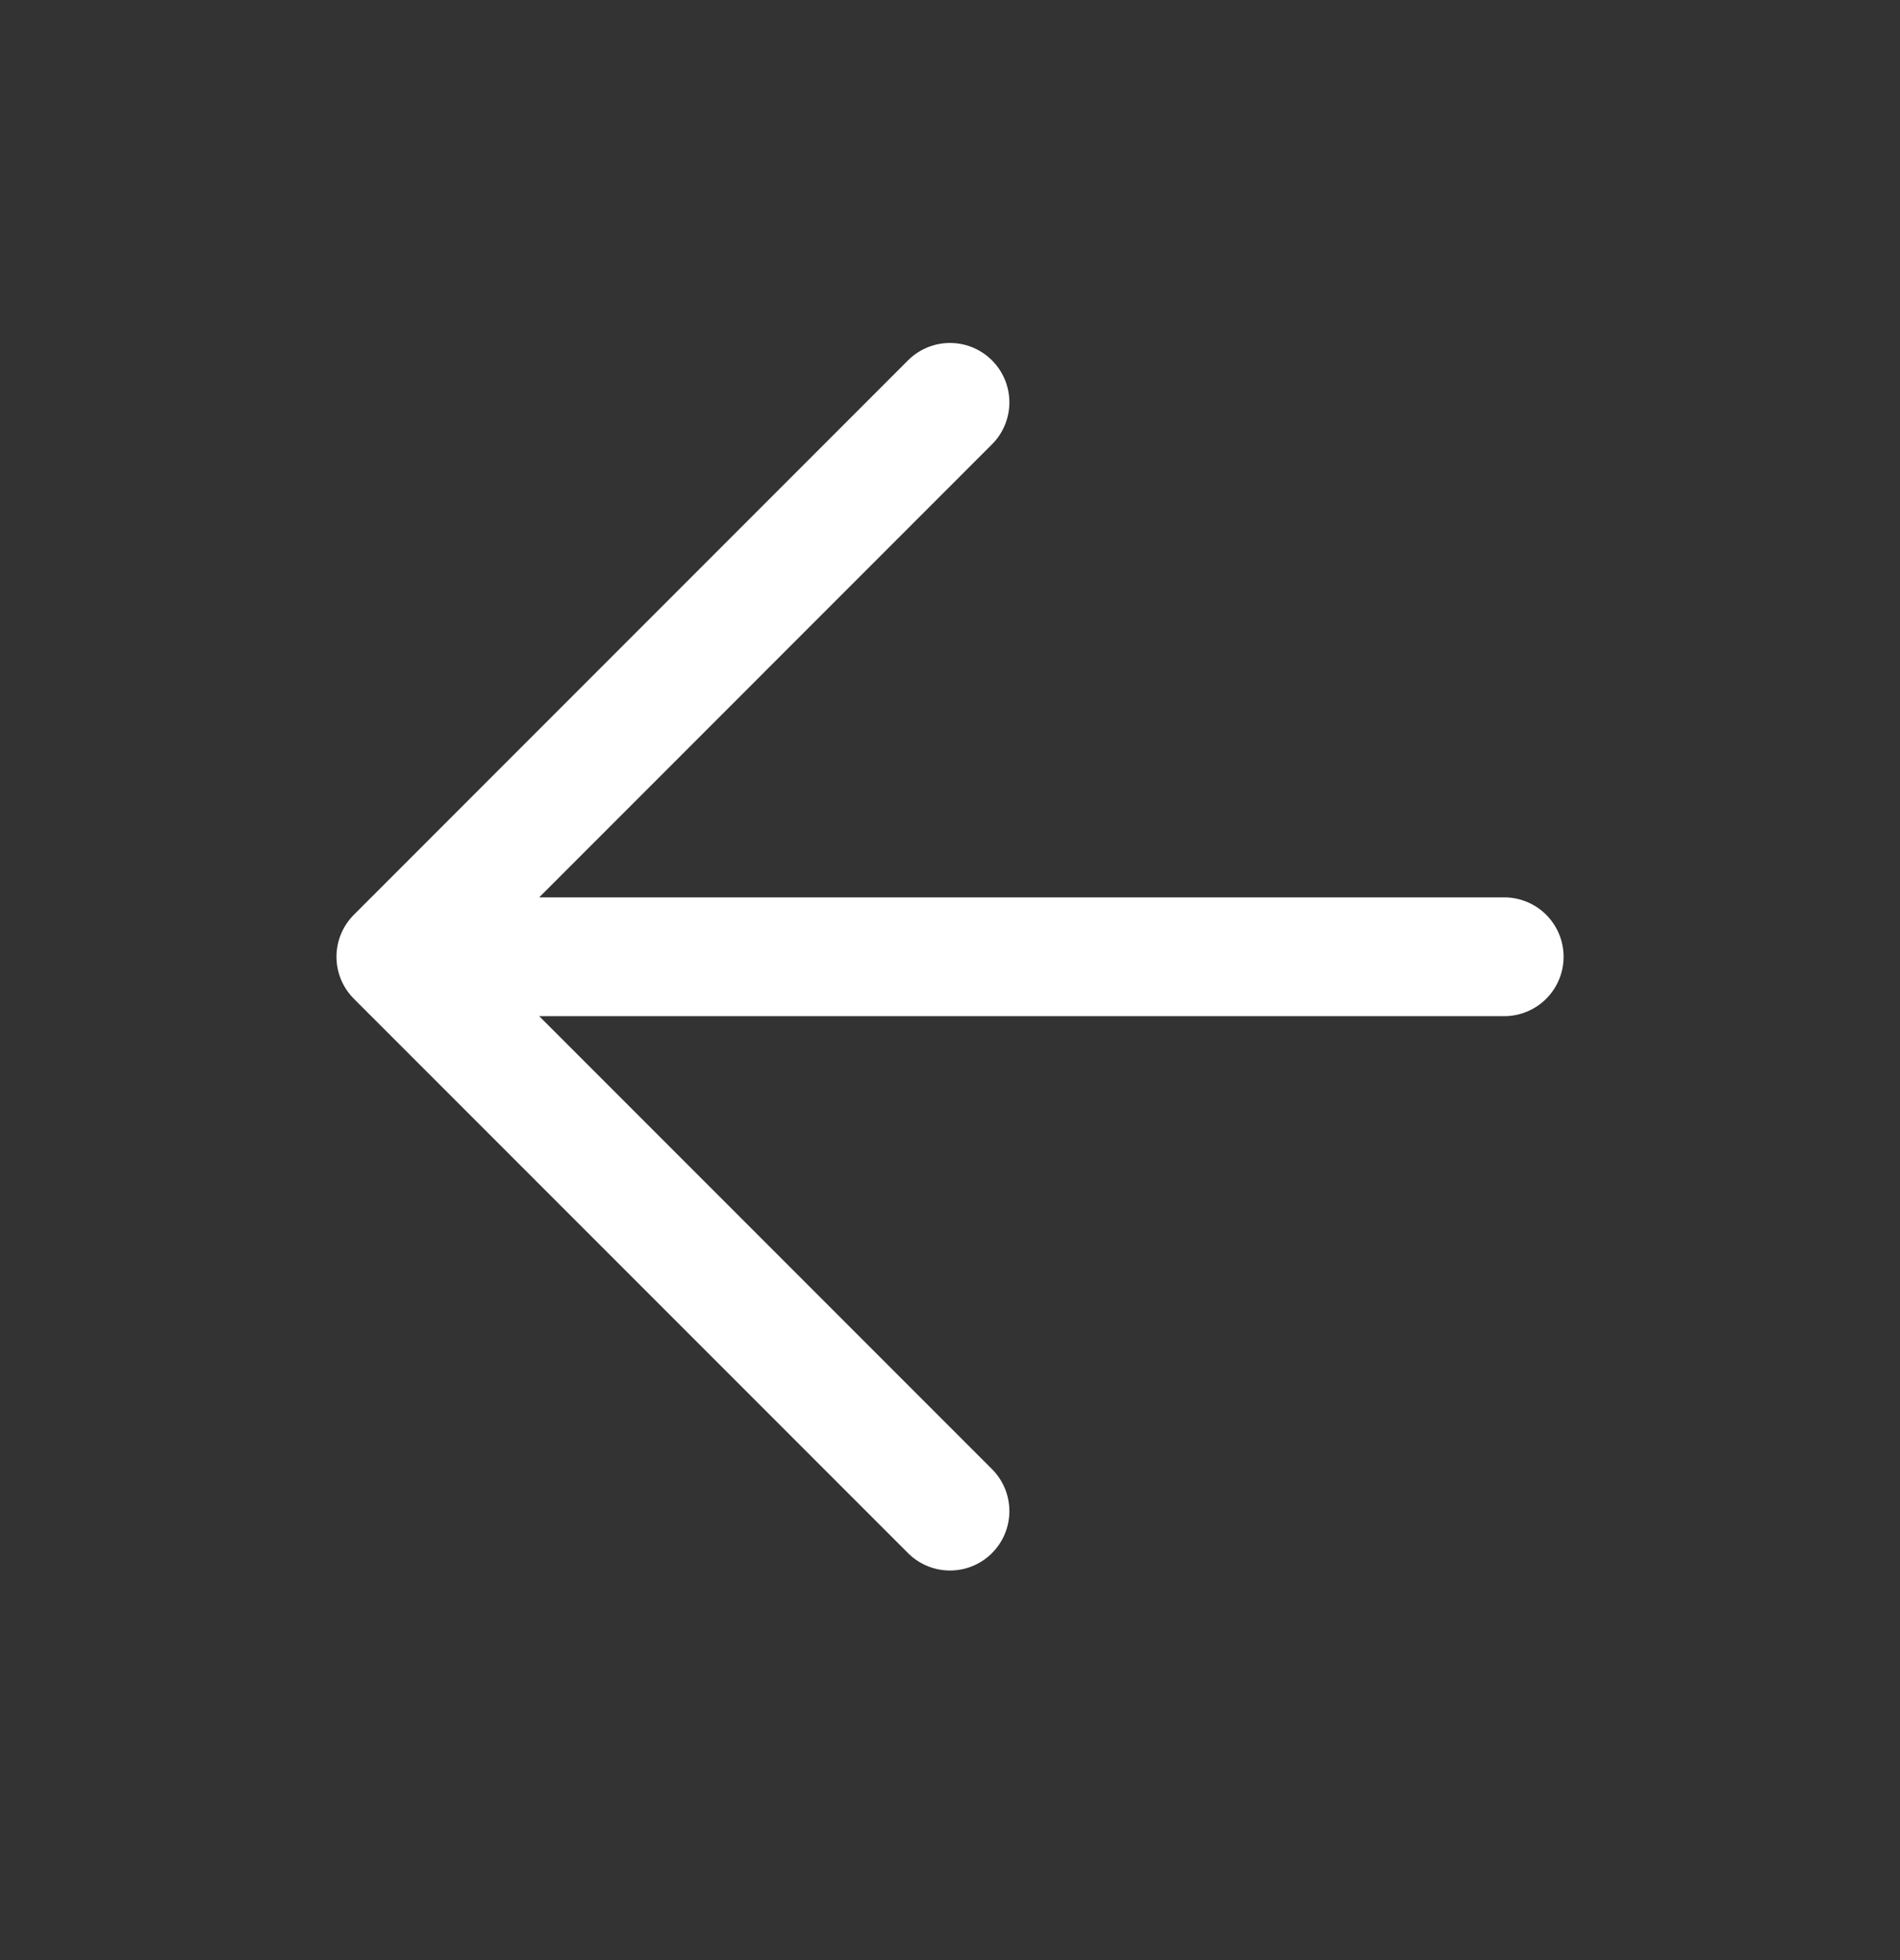 <svg width="32" height="33" viewBox="0 0 32 33" fill="none" xmlns="http://www.w3.org/2000/svg">
<rect x="0" y="0" width="32" height="33" fill="#333333" stroke="none"/>
<path d="M25.334 16.108H6.667M6.667 16.108L16 25.441M6.667 16.108L16 6.774" stroke="white" stroke-width="2" stroke-linecap="round" stroke-linejoin="round"/>
</svg>
